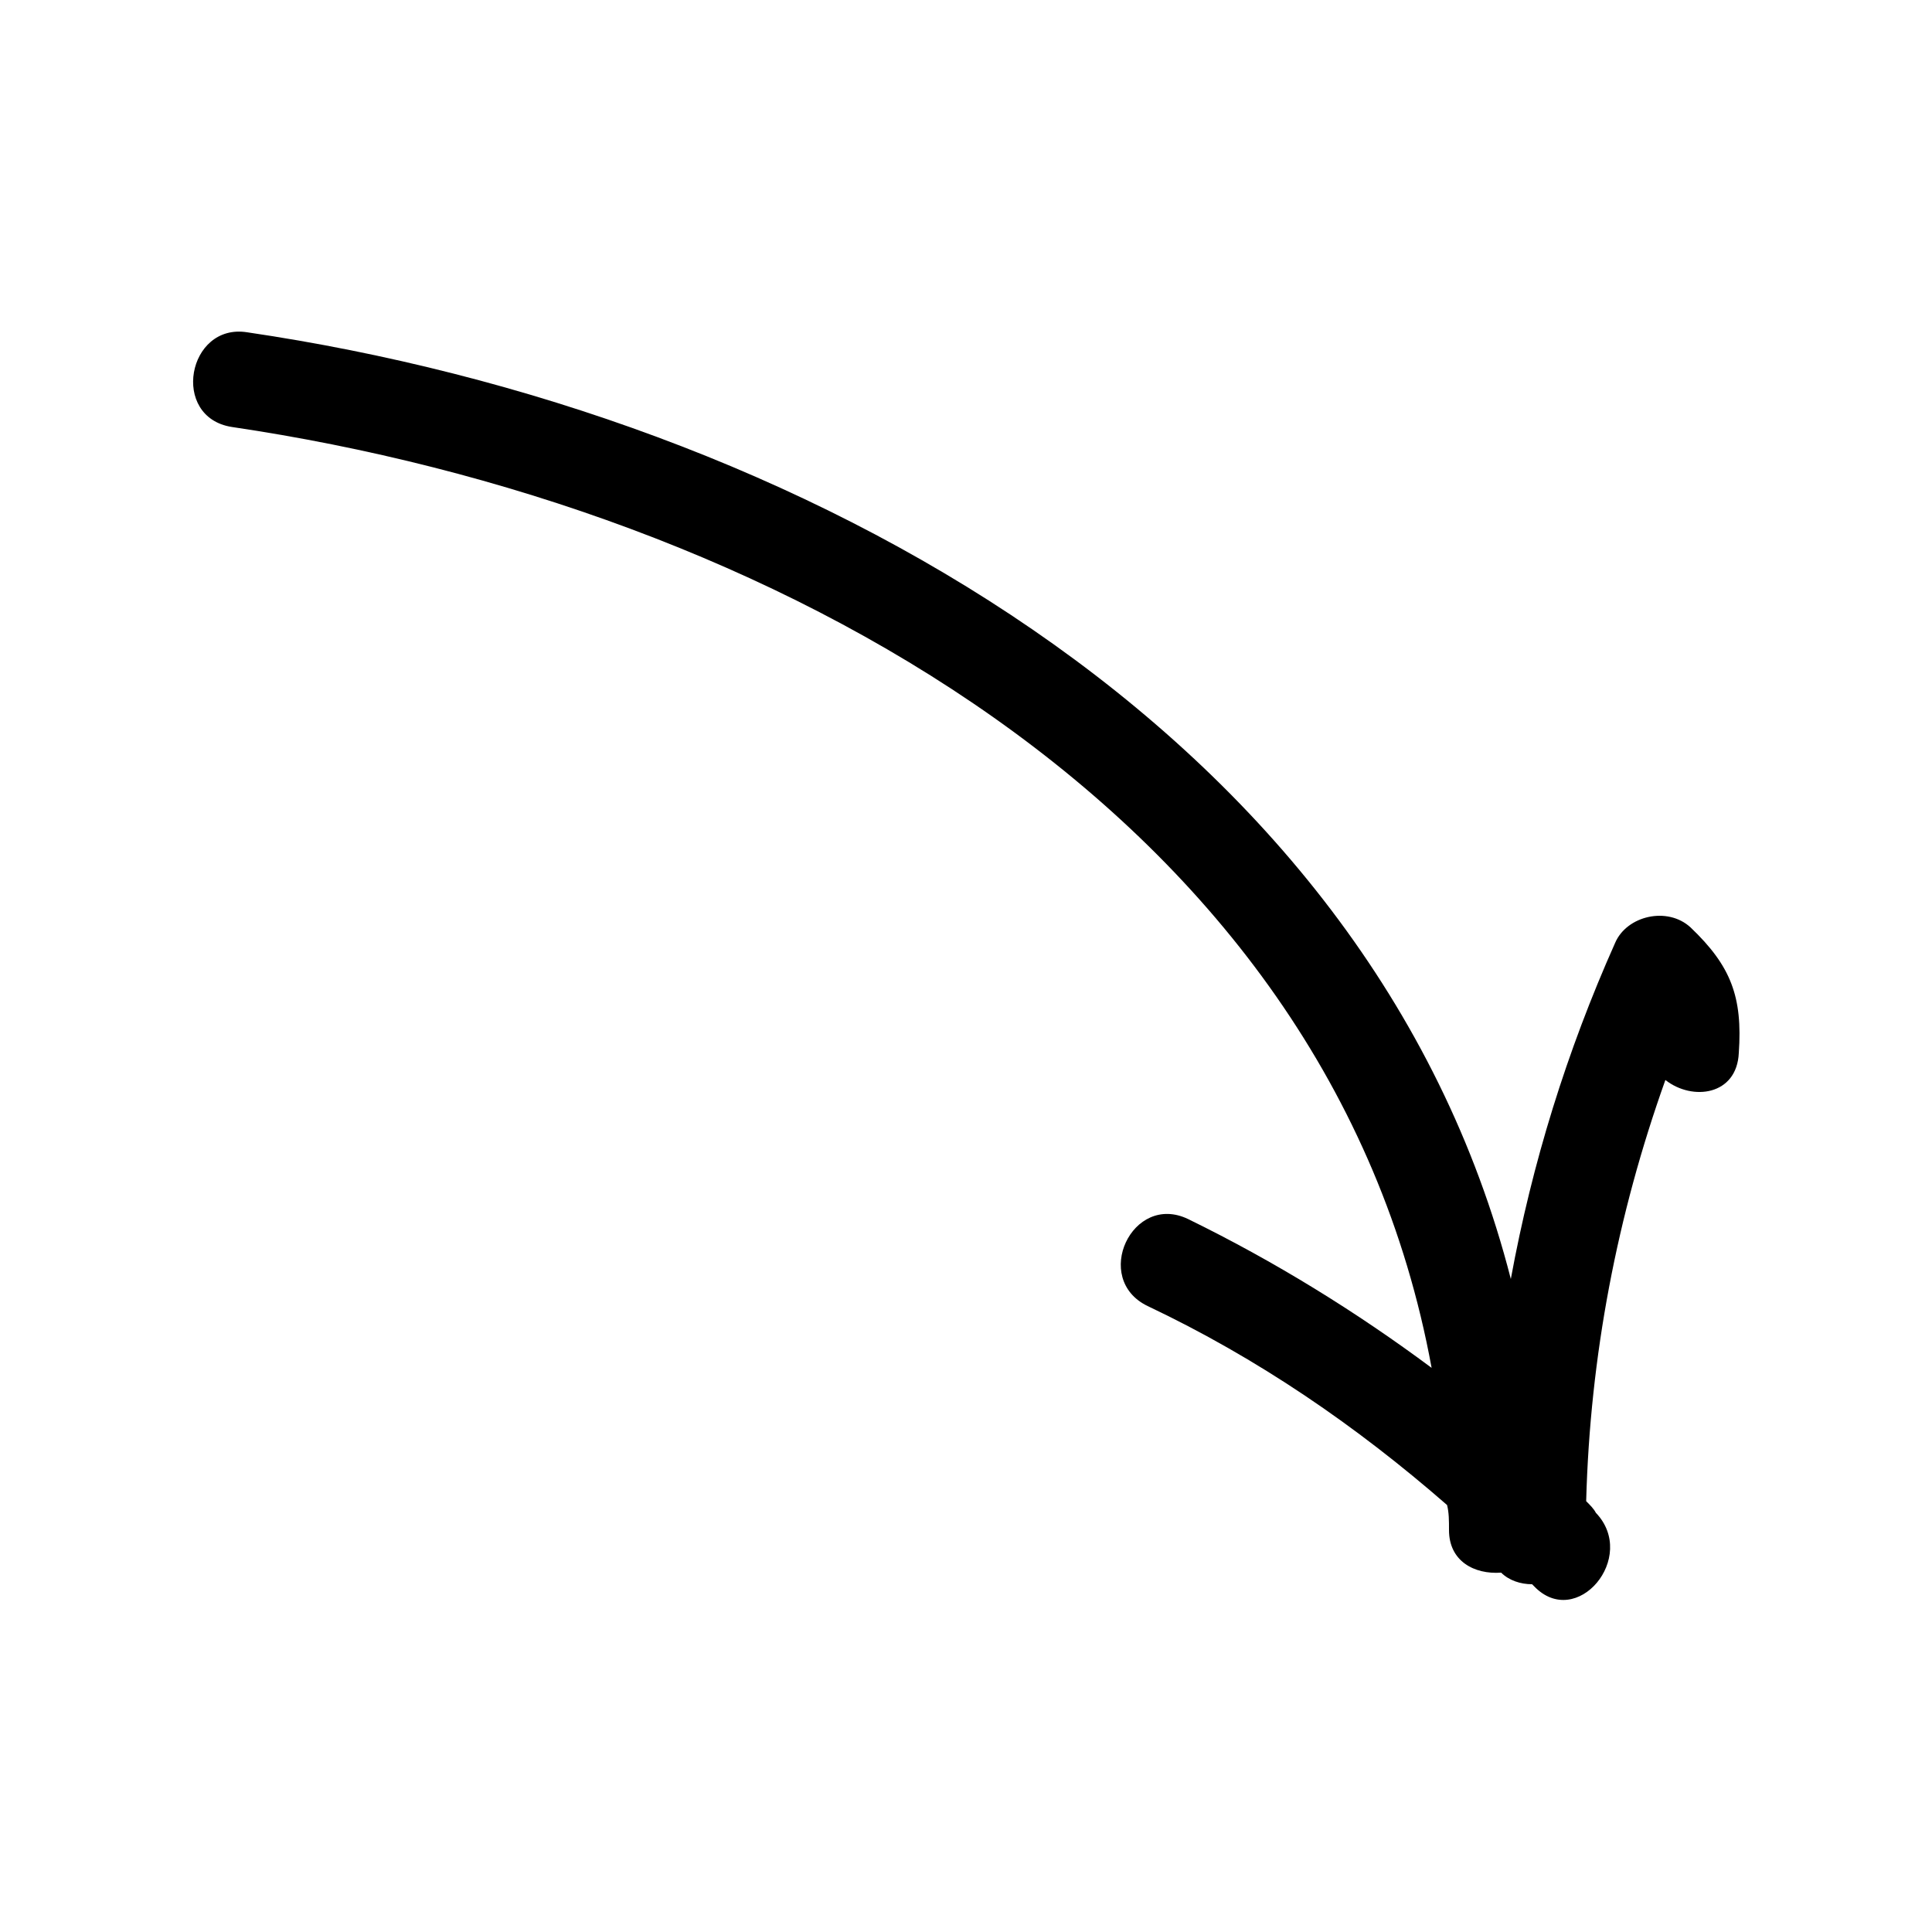 <?xml version="1.0" encoding="UTF-8"?> <svg xmlns="http://www.w3.org/2000/svg" width="130" height="130" viewBox="0 0 130 130" fill="none"><path d="M97.5 102.96C97.5 102.31 97.5 101.79 97.37 101.27C91.26 95.94 84.63 91.39 77.22 87.88C73.45 86.06 76.18 80.21 79.95 82.03C85.8 84.89 91.26 88.27 96.33 92.04C89.44 54.47 51.61 34.06 15.6 28.73C11.44 28.08 12.61 21.71 16.64 22.36C53.69 27.82 92.17 49.01 101.66 86.06C103.09 78.26 105.43 70.72 108.68 63.44C109.46 61.62 112.19 60.97 113.75 62.4C116.48 65 117.26 67.08 117 70.85C116.87 73.71 113.88 74.1 112.06 72.67C108.81 81.77 106.99 91.26 106.73 101.01C106.99 101.27 107.25 101.53 107.38 101.79C110.24 104.78 106.08 109.72 103.22 106.73L103.09 106.6C102.31 106.6 101.53 106.34 101.01 105.82C99.19 105.95 97.5 105.04 97.5 102.96Z" fill="#555461" style="fill:#555461;fill:color(display-p3 0.333 0.328 0.379);fill-opacity:1;"></path></svg> 